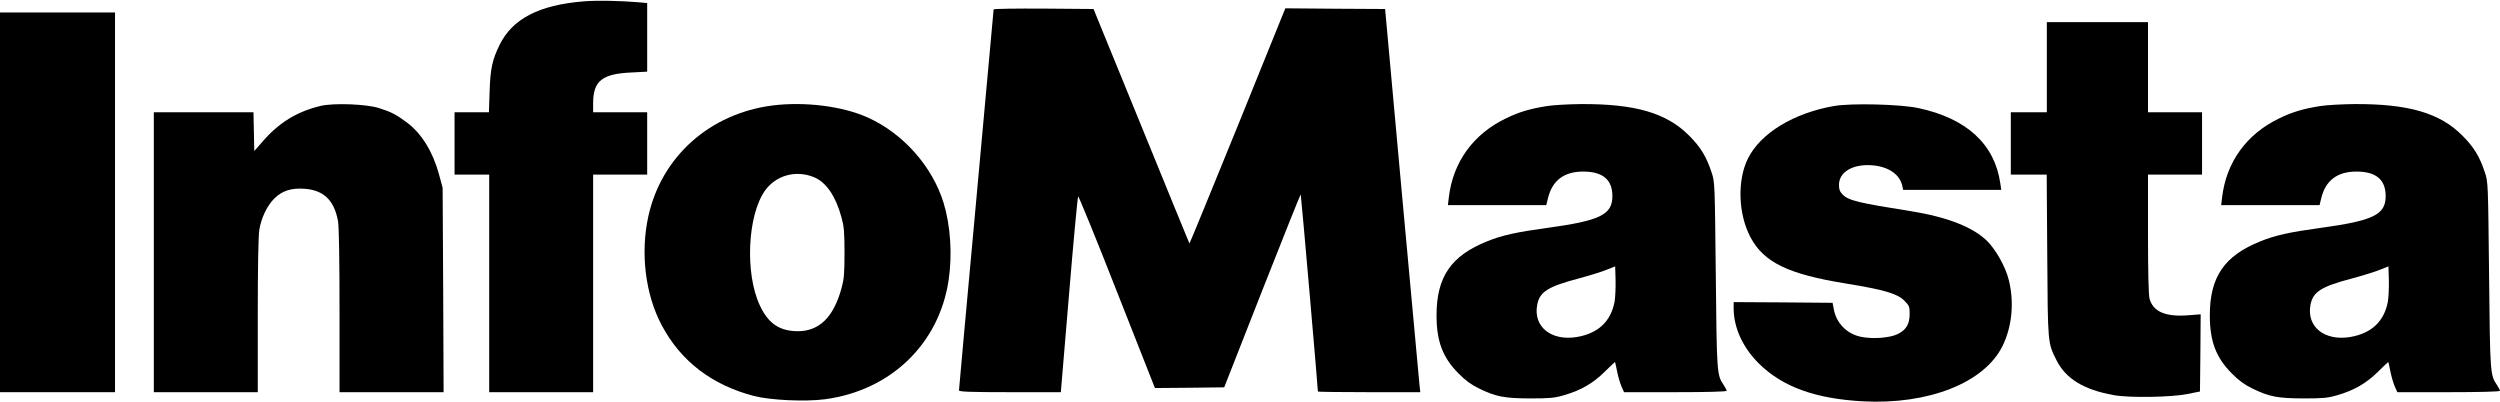<?xml version="1.0" encoding="UTF-8" standalone="no"?>
<svg xmlns="http://www.w3.org/2000/svg" version="1.0" width="1804pt" height="290pt" viewBox="0 0 1804 290" preserveAspectRatio="xMidYMid meet">
  <g transform="translate(0,290) scale(0.1,-0.1)" fill="#000000" stroke="none">
    <path d="M4210 2890 c-320 -26 -513 -126 -605 -314 -53 -108 -67 -173 -72 -338 l-5 -148 -124 0 -124 0 0 -225 0 -225 125 0 125 0 0 -785 0 -785 375 0 375 0 0 785 0 785 195 0 195 0 0 225 0 225 -195 0 -195 0 0 64 c0 162 64 214 278 223 l112 6 0 247 0 248 -67 6 c-133 11 -300 14 -393 6z"></path>
    <path d="M7170 2832 c0 -4 -56 -622 -125 -1372 -69 -751 -125 -1371 -125 -1377 0 -10 80 -13 368 -13 l367 0 59 703 c32 386 62 705 66 710 3 4 130 -305 280 -688 l274 -695 250 2 250 3 274 698 c151 383 276 696 278 694 3 -2 124 -1396 124 -1422 0 -3 166 -5 369 -5 l370 0 -6 53 c-3 28 -60 651 -127 1382 l-121 1330 -360 2 -360 3 -344 -850 c-190 -467 -346 -848 -348 -847 -1 2 -158 383 -347 848 l-345 844 -360 3 c-199 1 -361 -1 -361 -6z"></path>
    <path d="M0 1440 l0 -1370 415 0 415 0 0 1370 0 1370 -415 0 -415 0 0 -1370z"></path>
    <path d="M14770 2415 l0 -325 -130 0 -130 0 0 -225 0 -225 129 0 130 0 4 -582 c4 -639 3 -631 67 -758 67 -133 196 -212 411 -251 110 -21 418 -16 534 8 l90 18 3 278 2 279 -88 -7 c-165 -13 -255 25 -281 120 -7 26 -11 188 -11 468 l0 427 195 0 195 0 0 225 0 225 -195 0 -195 0 0 325 0 325 -365 0 -365 0 0 -325z"></path>
    <path d="M2315 2136 c-173 -41 -305 -122 -426 -264 l-54 -62 -3 140 -3 140 -359 0 -360 0 0 -1010 0 -1010 375 0 375 0 0 553 c0 332 4 578 11 617 13 86 58 179 109 228 55 55 121 76 214 70 141 -9 217 -82 245 -233 7 -38 11 -265 11 -647 l0 -588 376 0 375 0 -3 737 -4 738 -26 96 c-45 165 -125 295 -233 376 -74 55 -111 75 -200 103 -90 29 -326 38 -420 16z"></path>
    <path d="M5575 2139 c-452 -58 -800 -367 -896 -797 -59 -266 -23 -566 96 -789 137 -259 362 -431 664 -510 118 -31 374 -43 514 -24 474 63 823 399 892 858 28 185 14 395 -36 559 -81 263 -291 500 -545 615 -182 83 -456 117 -689 88z m302 -519 c86 -37 154 -137 195 -288 18 -65 22 -104 22 -257 0 -152 -4 -192 -22 -256 -57 -207 -159 -308 -313 -309 -132 0 -214 54 -275 184 -109 229 -91 648 35 829 80 113 226 153 358 97z"></path>
    <path d="M11165 2135 c-127 -20 -203 -43 -300 -90 -234 -113 -380 -315 -410 -567 l-7 -58 355 0 355 0 12 49 c31 129 116 193 254 193 141 0 211 -58 211 -177 0 -135 -90 -178 -475 -230 -216 -30 -323 -53 -428 -96 -261 -104 -366 -257 -366 -534 0 -189 45 -306 159 -420 49 -50 92 -81 145 -107 125 -61 183 -72 370 -73 143 0 176 3 245 23 122 35 210 86 294 169 41 41 75 72 75 71 1 -2 8 -32 15 -68 7 -36 21 -84 31 -107 l19 -43 370 0 c229 0 371 4 371 10 0 5 -11 25 -24 45 -47 68 -48 92 -55 795 -7 659 -7 666 -30 735 -37 114 -80 184 -162 266 -162 164 -390 230 -779 228 -91 -1 -201 -7 -245 -14z m486 -1411 c-27 -144 -119 -230 -273 -256 -185 -30 -314 74 -286 230 17 95 75 133 294 191 82 22 176 51 209 65 l60 24 3 -100 c1 -55 -2 -124 -7 -154z"></path>
    <path d="M13234 2135 c-291 -51 -528 -195 -620 -377 -79 -157 -72 -402 18 -571 96 -180 271 -265 683 -332 277 -45 376 -73 427 -125 35 -35 38 -42 38 -95 0 -74 -25 -116 -87 -146 -58 -28 -182 -37 -266 -19 -101 21 -178 100 -195 202 l-8 43 -357 3 -357 2 0 -47 c1 -140 67 -283 184 -398 170 -167 405 -252 749 -271 474 -25 876 134 1007 399 70 141 86 321 44 482 -23 91 -92 213 -154 275 -100 100 -288 174 -550 216 -379 60 -451 77 -493 120 -21 21 -27 37 -27 70 0 94 102 153 243 141 116 -10 197 -67 214 -149 l6 -28 354 0 354 0 -7 48 c-41 282 -242 467 -590 542 -130 28 -485 37 -610 15z"></path>
    <path d="M16745 2135 c-127 -20 -203 -43 -300 -90 -234 -113 -380 -315 -410 -567 l-7 -58 355 0 355 0 12 49 c31 129 116 193 254 193 141 0 211 -58 211 -177 0 -135 -90 -178 -475 -230 -216 -30 -323 -53 -428 -96 -261 -104 -366 -257 -366 -534 0 -189 45 -306 159 -420 49 -50 92 -81 145 -107 125 -61 183 -72 370 -73 143 0 176 3 245 23 122 35 210 86 294 169 41 41 75 72 75 71 1 -2 8 -32 15 -68 7 -36 21 -84 31 -107 l19 -43 370 0 c229 0 371 4 371 10 0 5 -11 25 -24 45 -47 68 -48 92 -55 795 -7 659 -7 666 -30 735 -37 114 -80 184 -162 266 -162 164 -390 230 -779 228 -91 -1 -201 -7 -245 -14z m486 -1411 c-27 -144 -119 -230 -273 -256 -185 -30 -314 74 -286 230 17 95 75 133 294 191 82 22 176 51 209 65 l60 24 3 -100 c1 -55 -2 -124 -7 -154z"></path>
  </g>
</svg>
